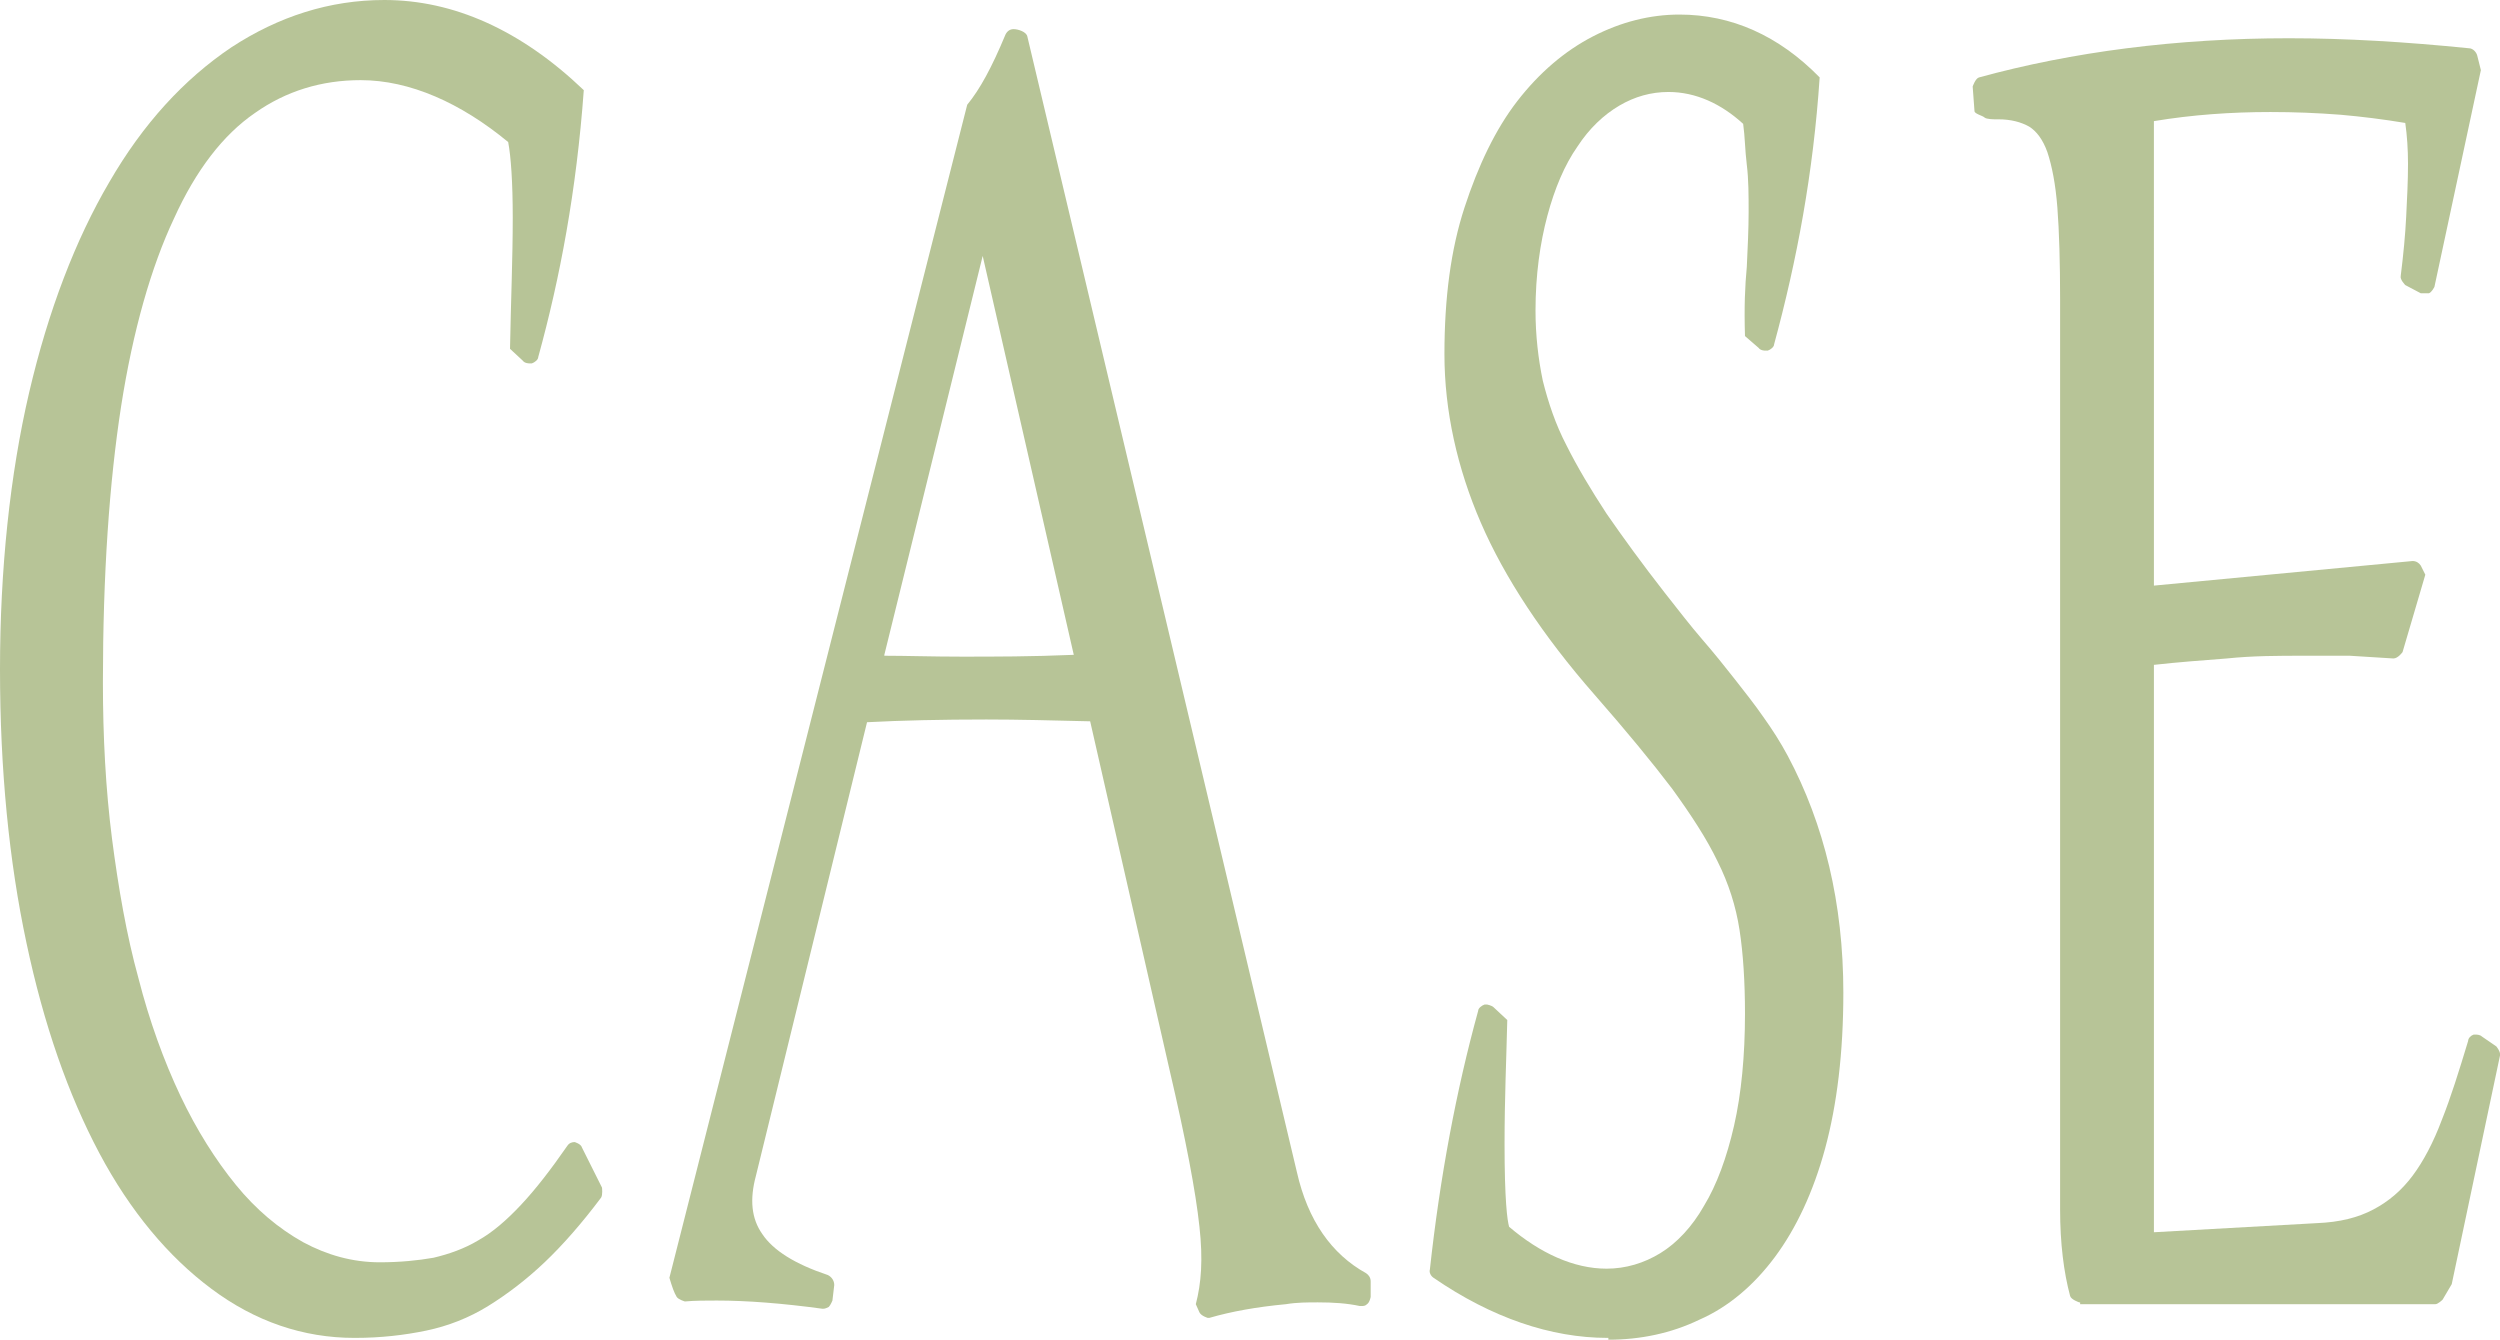 <?xml version="1.0" encoding="UTF-8"?>
<svg id="_圖層_2" data-name="圖層 2" xmlns="http://www.w3.org/2000/svg" viewBox="0 0 27.45 14.71">
  <defs>
    <style>
      .cls-1 {
        fill: #b7c497;
      }
    </style>
  </defs>
  <g id="_圖層_5" data-name="圖層 5">
    <g id="refer">
      <g>
        <path class="cls-1" d="M3.89,14.69c-.56,0-1.09-.18-1.57-.54-.47-.35-.89-.85-1.23-1.49-.34-.64-.61-1.41-.8-2.31-.19-.89-.29-1.9-.29-3s.11-2.14,.32-3.04c.21-.9,.51-1.68,.88-2.31,.37-.64,.82-1.13,1.34-1.48,.52-.34,1.08-.52,1.68-.52,.76,0,1.5,.33,2.19,.99-.08,1.1-.26,2.06-.5,2.93,0,.03-.04,.06-.07,.07h-.03s-.05,0-.07-.03l-.14-.13c.01-.54,.03-.99,.03-1.44,0-.39-.02-.67-.05-.83-.52-.43-1.08-.68-1.62-.68-.43,0-.82,.12-1.16,.36-.35,.24-.65,.63-.89,1.16-.25,.53-.45,1.23-.58,2.06-.13,.84-.2,1.85-.2,3.03,0,.6,.03,1.17,.1,1.72,.07,.54,.16,1.06,.29,1.53,.12,.47,.28,.91,.46,1.29,.18,.38,.39,.71,.61,.98,.22,.27,.47,.48,.74,.63,.26,.14,.54,.22,.84,.22,.22,0,.42-.02,.59-.05,.17-.04,.34-.1,.49-.19,.16-.09,.31-.22,.47-.39s.33-.39,.51-.65c.02-.03,.05-.04,.08-.04h0s.07,.02,.08,.06l.22,.44s.01,.08-.01,.11c-.21,.28-.42,.52-.62,.71-.2,.19-.41,.35-.62,.48-.21,.13-.44,.22-.68,.27s-.5,.08-.78,.08h0Z"/>
        <path class="cls-1" d="M13.26,14.47s-.07-.02-.09-.06l-.04-.09c.06-.23,.08-.49,.04-.85-.04-.38-.15-.96-.33-1.73l-.87-3.82c-.41-.01-.79-.02-1.14-.02-.49,0-.93,.01-1.31,.03l-1.22,4.98c-.07,.26-.05,.47,.07,.64,.12,.18,.36,.33,.72,.45,.04,.02,.07,.06,.07,.11l-.02,.17s-.02,.05-.04,.07c-.02,.01-.04,.02-.06,.02h-.01c-.44-.06-.83-.09-1.16-.09-.12,0-.24,0-.35,.01h0s-.07-.02-.09-.05c-.03-.05-.05-.11-.08-.21L10.62,1.15c.14-.17,.27-.41,.42-.77,.02-.04,.05-.06,.09-.06,.05,0,.14,.03,.15,.08l2.96,12.47c.12,.53,.38,.9,.76,1.11,.03,.02,.05,.05,.05,.09v.17s-.01,.06-.04,.08c-.02,.02-.04,.02-.06,.02h-.02c-.14-.03-.29-.04-.46-.04-.11,0-.23,0-.35,.02-.32,.03-.6,.08-.84,.15h-.02Zm-3.55-7.27c.24,0,.52,.01,.85,.01,.36,0,.77,0,1.23-.02l-1-4.38-1.08,4.38h0Z"/>
        <path class="cls-1" d="M17.65,14.69c-.62,0-1.27-.22-1.91-.66-.03-.02-.05-.06-.04-.09,.11-1.01,.29-1.97,.53-2.84,0-.03,.04-.06,.07-.07h.03s.05,.01,.07,.03l.15,.14c-.01,.43-.03,.86-.03,1.36,0,.62,.03,.84,.05,.91,.34,.29,.71,.46,1.07,.46,.21,0,.41-.06,.59-.17s.35-.29,.48-.52c.14-.23,.25-.53,.33-.88s.12-.77,.12-1.23c0-.35-.02-.66-.06-.92-.04-.26-.12-.51-.24-.75-.12-.25-.29-.51-.5-.8-.22-.29-.5-.63-.85-1.03-.57-.65-.99-1.29-1.25-1.89s-.4-1.23-.4-1.85,.07-1.15,.22-1.61,.34-.86,.58-1.17c.24-.31,.52-.55,.83-.71,.31-.16,.63-.24,.95-.24,.57,0,1.09,.23,1.54,.69-.07,1.05-.25,2.01-.5,2.93,0,.03-.04,.06-.07,.07h-.03s-.05,0-.07-.03l-.15-.13c-.01-.32,0-.55,.02-.76,.01-.21,.02-.42,.02-.6s0-.36-.02-.52-.02-.31-.04-.45c-.24-.22-.52-.35-.82-.35-.19,0-.37,.05-.54,.15s-.33,.25-.46,.45c-.14,.2-.25,.46-.33,.76s-.13,.65-.13,1.04c0,.27,.03,.53,.08,.77,.06,.24,.14,.48,.26,.71,.12,.24,.27,.49,.44,.75,.18,.26,.39,.55,.64,.87,.15,.19,.28,.36,.41,.51,.13,.15,.25,.3,.36,.44s.22,.28,.31,.41c.1,.14,.19,.28,.27,.43,.4,.75,.61,1.62,.61,2.6,0,.66-.07,1.23-.2,1.71-.13,.48-.32,.88-.55,1.19-.23,.31-.51,.55-.83,.69-.31,.15-.65,.22-1,.22v-.02Z"/>
        <path class="cls-1" d="M22.83,14.3s-.09-.03-.1-.07c-.07-.26-.11-.58-.11-.95V3.29c0-.41-.01-.75-.03-1.01s-.06-.46-.11-.61c-.05-.14-.12-.23-.2-.28-.09-.05-.2-.08-.34-.08h-.04s-.09,0-.11-.02-.11-.04-.11-.07l-.02-.27s.03-.09,.07-.1c1.02-.28,2.17-.43,3.4-.43,.63,0,1.29,.04,1.98,.11,.04,0,.08,.04,.09,.08l.04,.16-.51,2.38s-.03,.06-.06,.07h-.04s-.03,0-.05,0l-.17-.09s-.06-.06-.05-.1c.03-.24,.05-.45,.06-.65,.01-.2,.02-.39,.02-.58,0-.16-.01-.31-.03-.45-.24-.04-.48-.07-.71-.09-.26-.02-.51-.03-.77-.03-.43,0-.86,.03-1.28,.1V6.43s2.83-.27,2.84-.27c.04,0,.07,.02,.09,.05l.05,.1-.25,.85s-.05,.07-.1,.07h0c-.16-.01-.32-.02-.48-.03h-.5c-.28,0-.56,0-.85,.03-.26,.02-.53,.04-.8,.07v6.23l1.79-.1c.25-.01,.45-.06,.62-.15s.31-.21,.43-.37,.23-.37,.32-.61c.1-.25,.19-.54,.29-.87,0-.03,.03-.06,.06-.07h.03s.04,0,.06,.02l.16,.11s.05,.06,.04,.1l-.53,2.51-.1,.17s-.05,.05-.08,.05h-3.9v-.02Z"/>
      </g>
    </g>
  </g>
</svg>